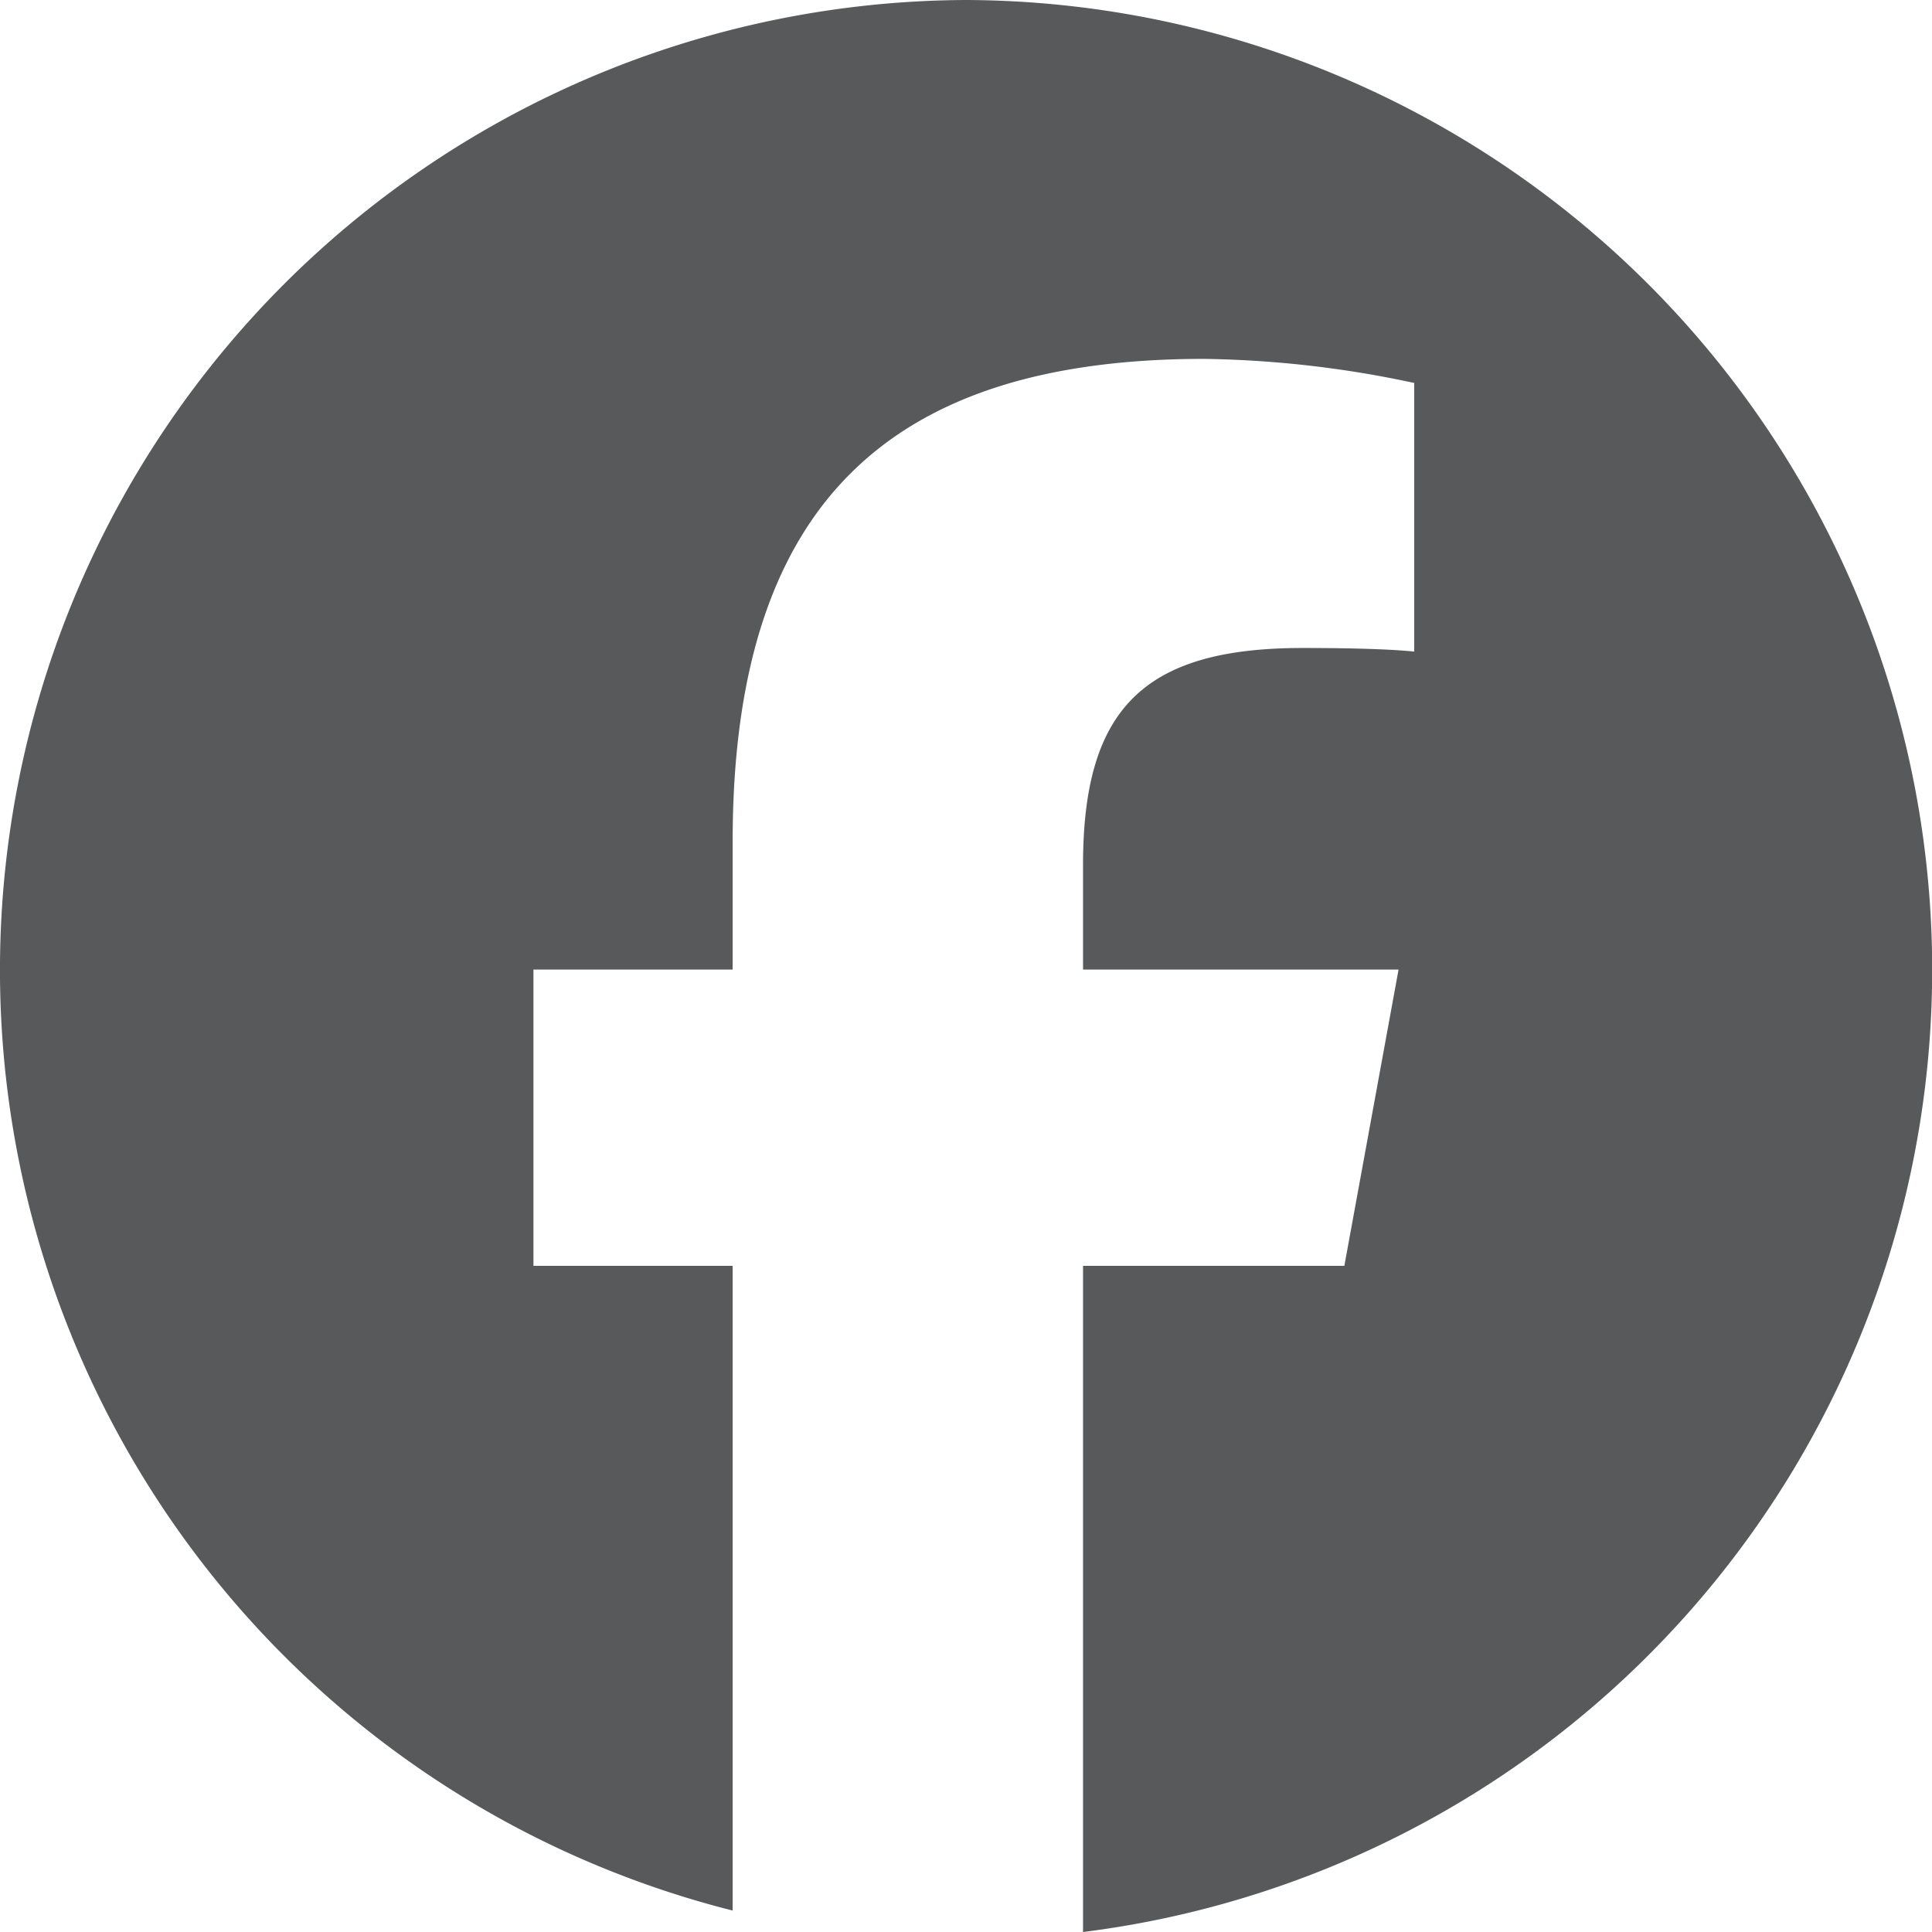 <?xml version="1.0" encoding="utf-8"?>
<svg xmlns="http://www.w3.org/2000/svg" height="140.694" viewBox="0 0 140.694 140.694" width="140.694">
  <path d="M70.347,0A70.64,70.64,0,0,0,53.353,139.132V92.182H38.847V70.606H53.353v-9.3c0-24.032,10.836-35.171,34.343-35.171a77.294,77.294,0,0,1,15.293,1.754V47.451c-1.66-.175-4.544-.263-8.127-.263-11.535,0-15.992,4.385-15.992,15.787v7.63h22.978L97.9,92.182H78.869v48.513A70.622,70.622,0,0,0,70.347,0" fill="#57595b" id="Facebook"/>
</svg>